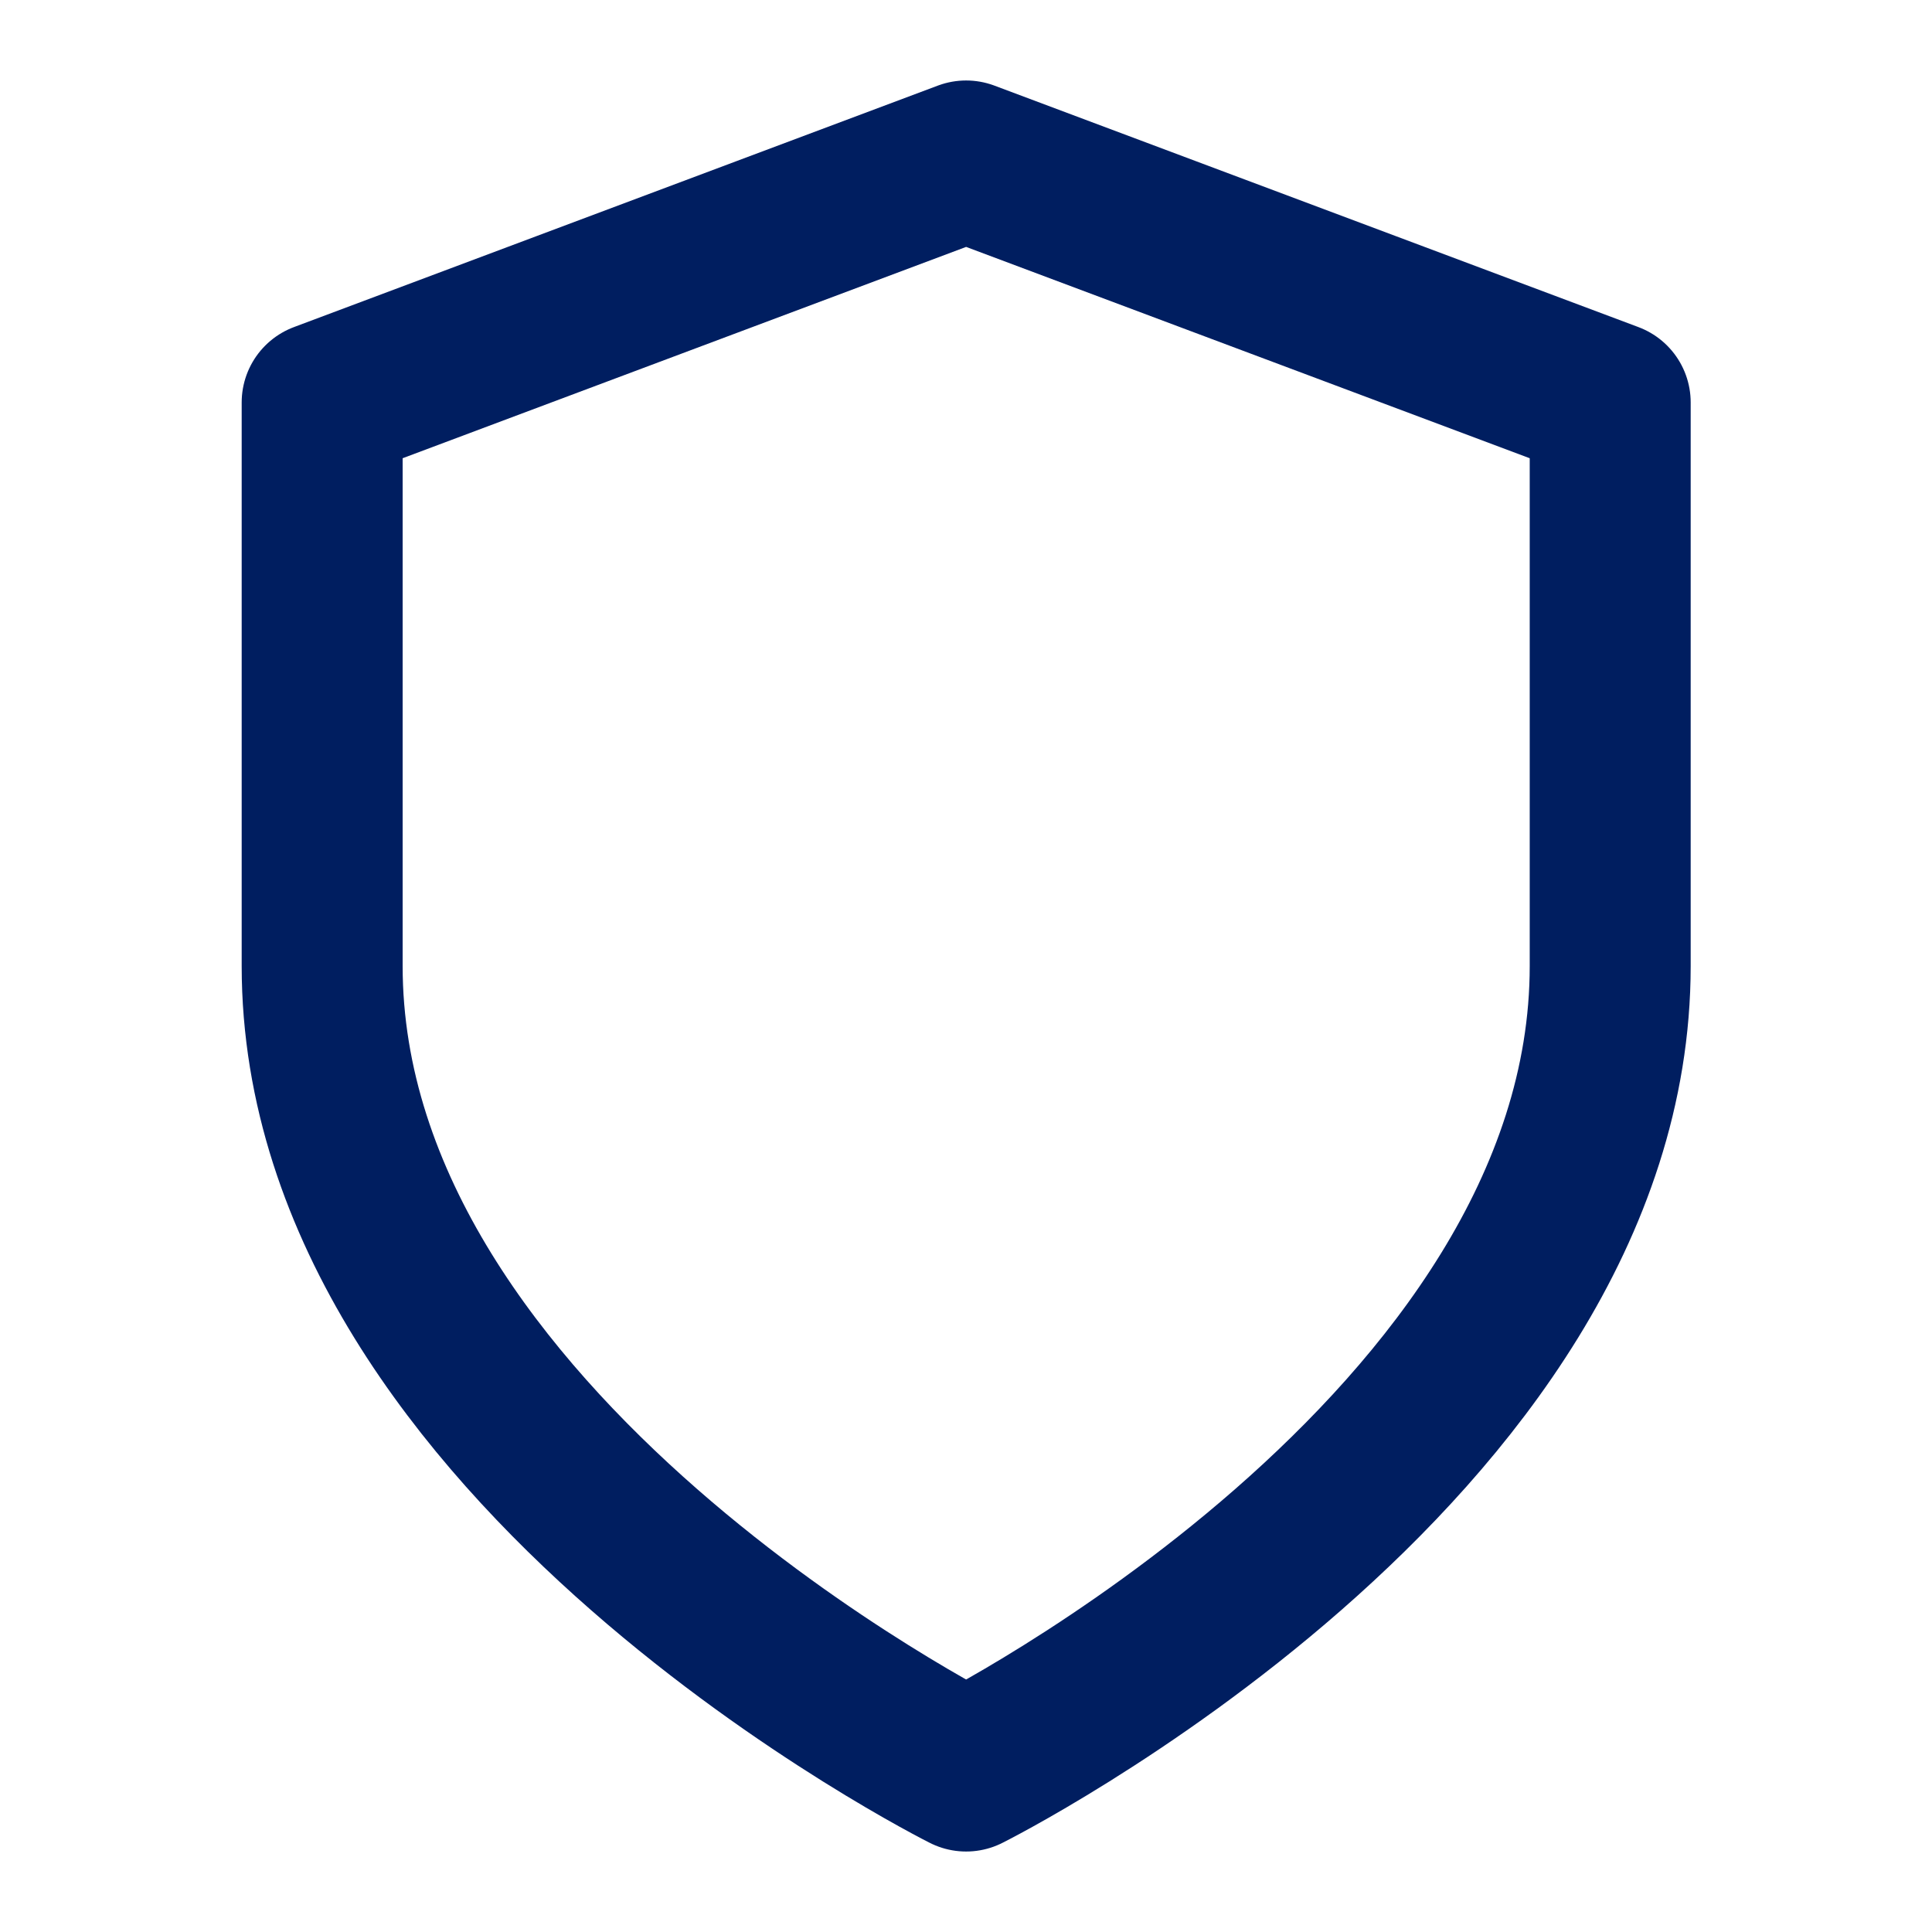 <svg width="16" height="16" viewBox="0 0 16 16" fill="none" xmlns="http://www.w3.org/2000/svg">
<path d="M8.001 14.667C8.001 14.667 13.335 12 13.335 8V3.333L8.001 1.333L2.668 3.333V8C2.668 12 8.001 14.667 8.001 14.667Z" stroke="#001E60" stroke-width="1.333" stroke-linecap="round" stroke-linejoin="round"/>
</svg>
